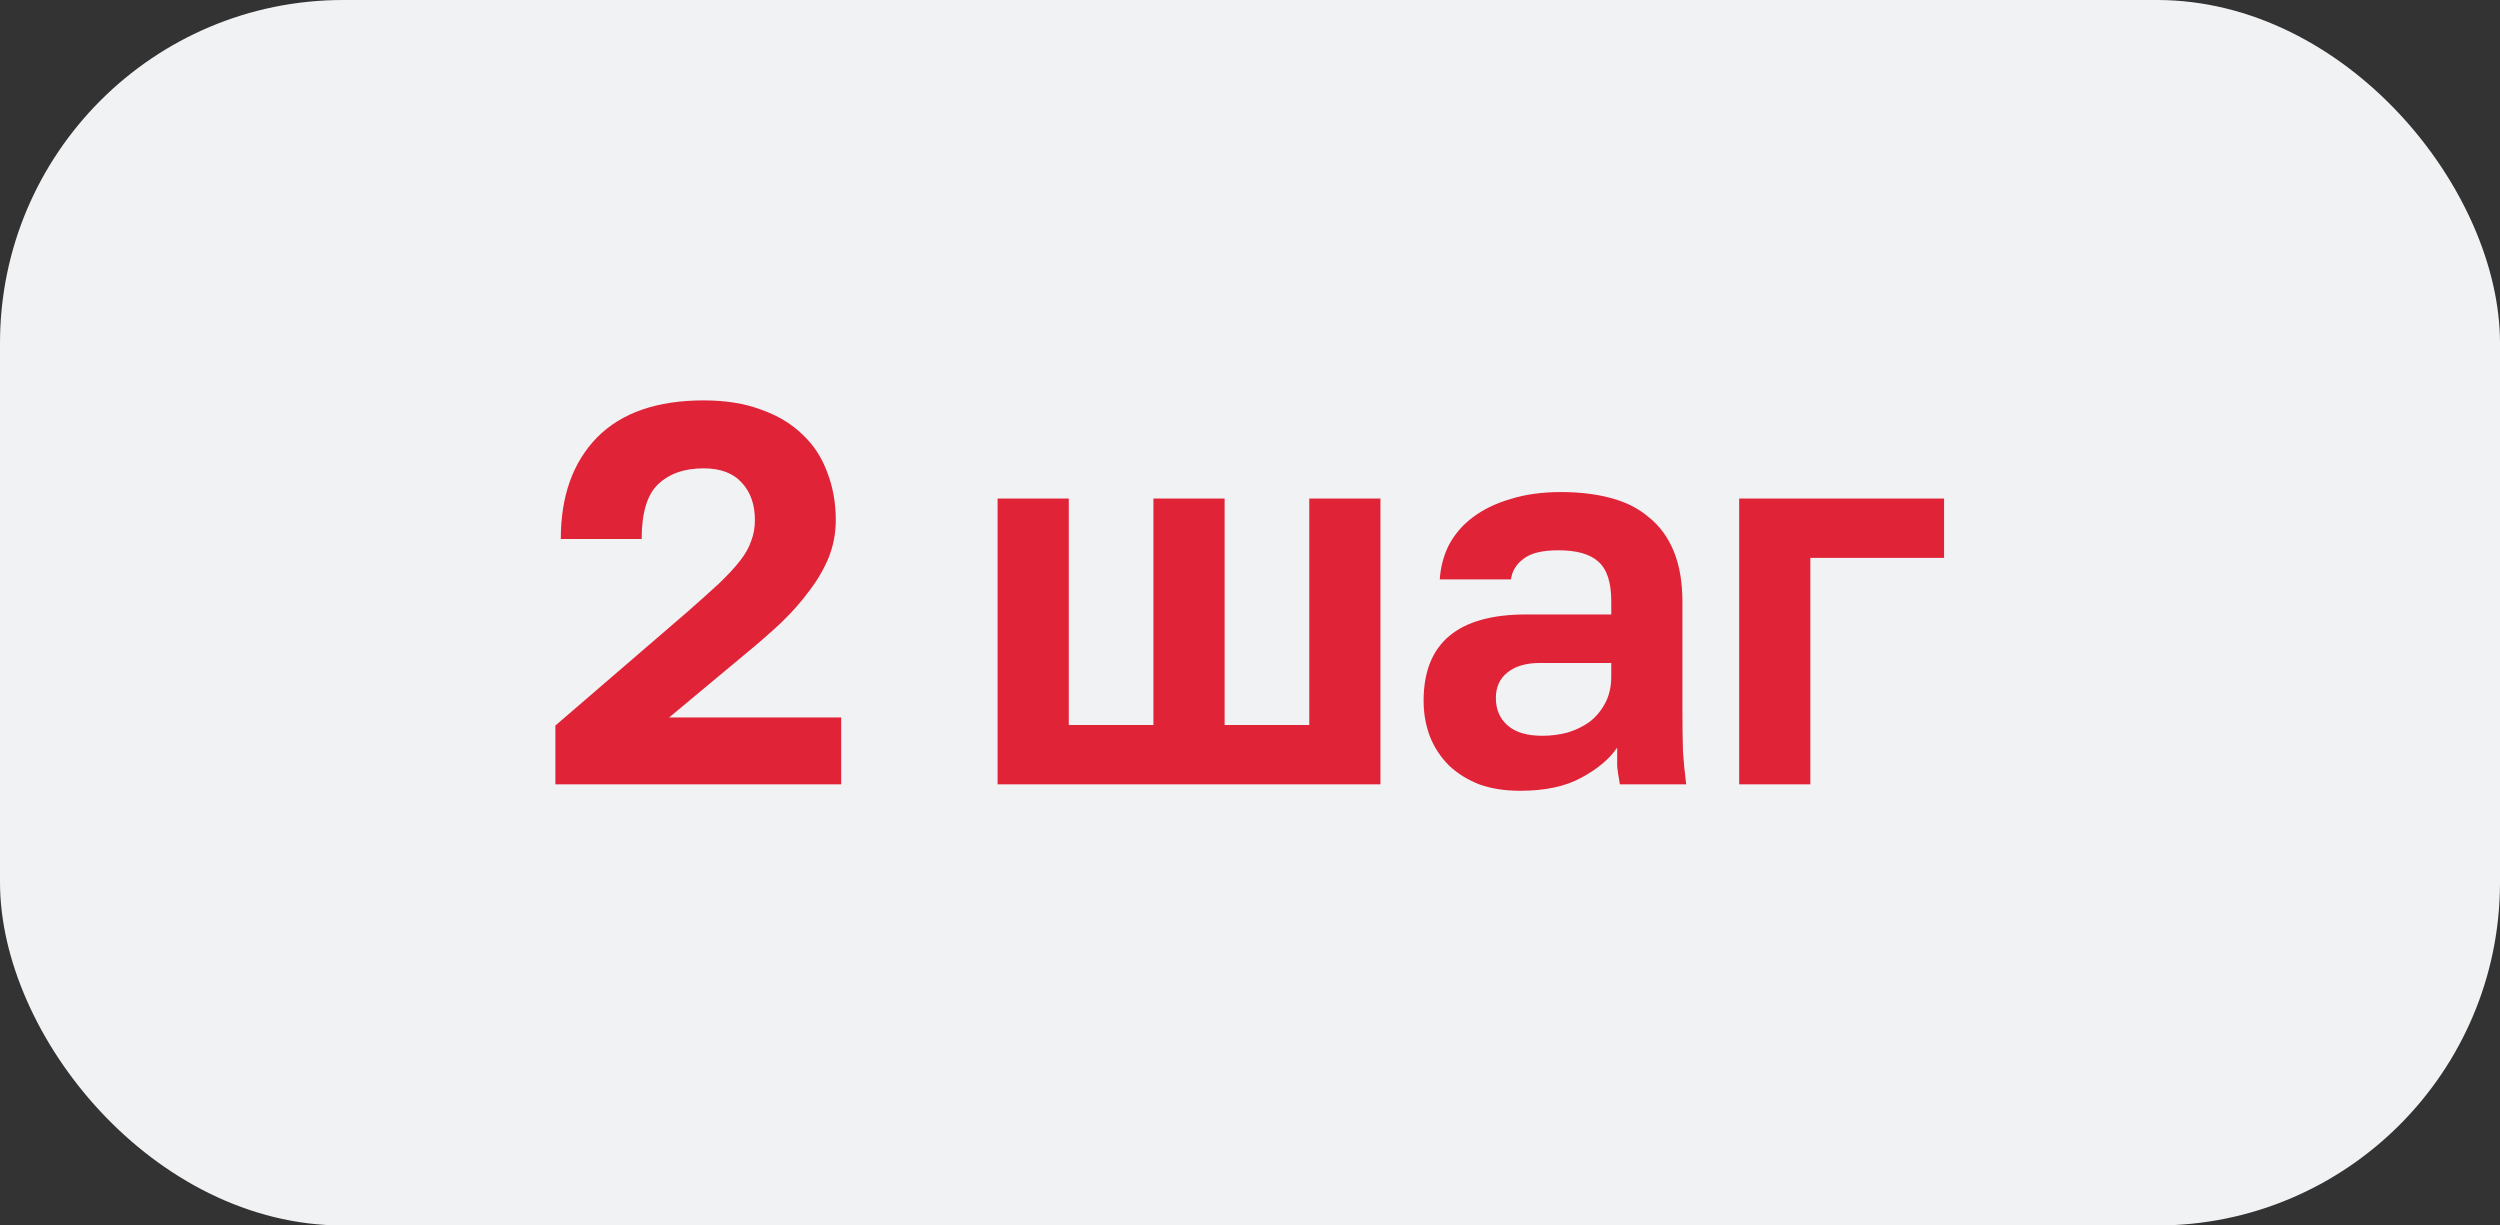 <?xml version="1.0" encoding="UTF-8"?> <svg xmlns="http://www.w3.org/2000/svg" width="102" height="50" viewBox="0 0 102 50" fill="none"><rect x="0" y="0" width="102" height="50" fill="#333333" stroke="none"/><rect width="102" height="50" rx="14" fill="#F1F2F4"></rect><path d="M22.66 29.602L28.05 24.96C28.549 24.52 28.974 24.139 29.326 23.816C29.678 23.479 29.964 23.171 30.184 22.892C30.404 22.613 30.558 22.342 30.646 22.078C30.749 21.814 30.8 21.528 30.8 21.22C30.8 20.589 30.624 20.083 30.272 19.702C29.92 19.306 29.399 19.108 28.71 19.108C27.918 19.108 27.295 19.328 26.84 19.768C26.4 20.193 26.18 20.934 26.18 21.99H22.88C22.88 20.245 23.371 18.866 24.354 17.854C25.351 16.842 26.803 16.336 28.71 16.336C29.605 16.336 30.382 16.461 31.042 16.71C31.717 16.945 32.281 17.282 32.736 17.722C33.191 18.147 33.528 18.661 33.748 19.262C33.983 19.863 34.1 20.516 34.1 21.22C34.1 21.748 34.005 22.254 33.814 22.738C33.623 23.207 33.359 23.662 33.022 24.102C32.699 24.542 32.318 24.975 31.878 25.4C31.438 25.811 30.969 26.221 30.47 26.632L27.302 29.272H34.32V32H22.66V29.602ZM40.702 20.34H43.606V29.58H47.06V20.34H49.964V29.58H53.418V20.34H56.322V32H40.702V20.34ZM62.021 32.264C61.391 32.264 60.833 32.176 60.349 32C59.865 31.809 59.455 31.553 59.117 31.23C58.78 30.893 58.523 30.504 58.347 30.064C58.171 29.609 58.083 29.118 58.083 28.59C58.083 26.243 59.477 25.07 62.263 25.07H65.739V24.52C65.739 23.757 65.563 23.222 65.211 22.914C64.874 22.606 64.331 22.452 63.583 22.452C62.923 22.452 62.447 22.569 62.153 22.804C61.86 23.024 61.691 23.303 61.647 23.64H58.743C58.773 23.141 58.897 22.672 59.117 22.232C59.352 21.792 59.675 21.418 60.085 21.11C60.511 20.787 61.024 20.538 61.625 20.362C62.227 20.171 62.916 20.076 63.693 20.076C64.441 20.076 65.116 20.157 65.717 20.318C66.333 20.479 66.854 20.743 67.279 21.11C67.719 21.462 68.057 21.924 68.291 22.496C68.526 23.068 68.643 23.757 68.643 24.564V29.03C68.643 29.646 68.651 30.189 68.665 30.658C68.695 31.113 68.739 31.56 68.797 32H66.091C66.033 31.677 65.996 31.435 65.981 31.274C65.981 31.098 65.981 30.841 65.981 30.504C65.659 30.973 65.167 31.384 64.507 31.736C63.862 32.088 63.033 32.264 62.021 32.264ZM62.923 30.02C63.275 30.02 63.62 29.976 63.957 29.888C64.295 29.785 64.595 29.639 64.859 29.448C65.123 29.243 65.336 28.986 65.497 28.678C65.659 28.37 65.739 28.011 65.739 27.6V27.05H62.813C62.256 27.05 61.816 27.182 61.493 27.446C61.185 27.695 61.031 28.04 61.031 28.48C61.031 28.949 61.193 29.323 61.515 29.602C61.838 29.881 62.307 30.02 62.923 30.02ZM70.958 20.34H79.318V22.76H73.862V32H70.958V20.34Z" fill="#E02337"></path></svg> 